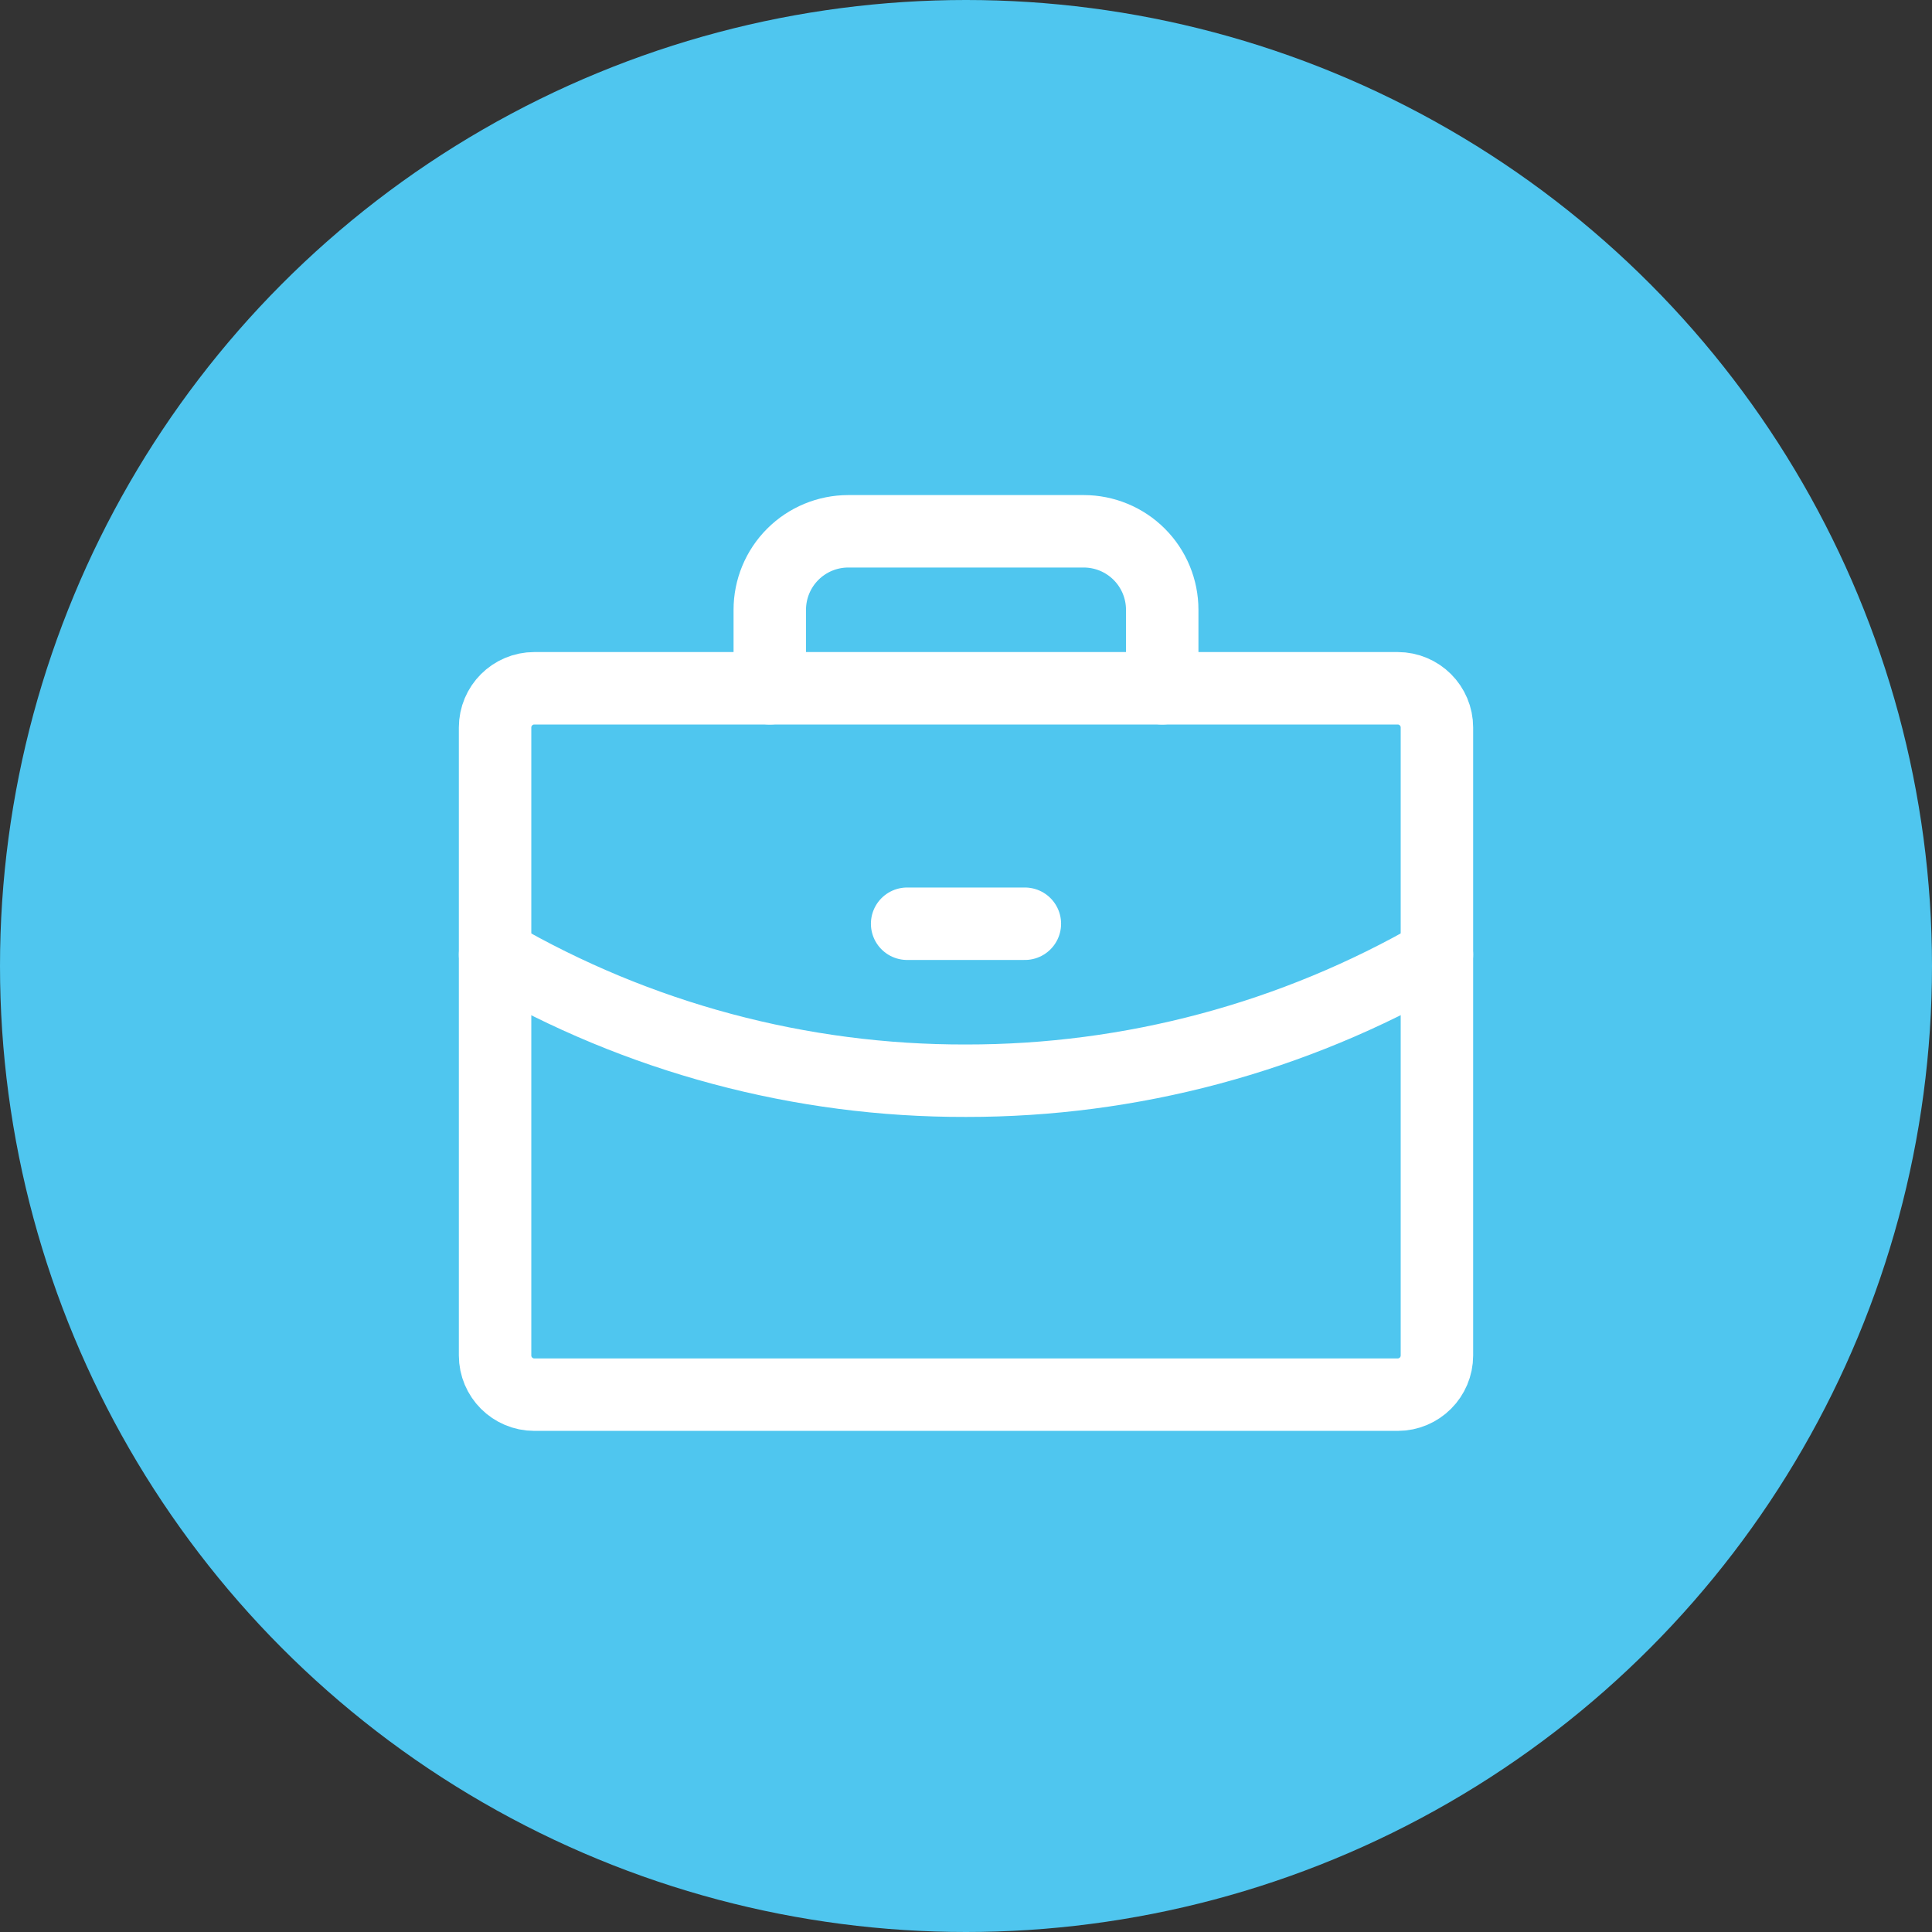 <svg width="320" height="320" viewBox="0 0 320 320" fill="none" xmlns="http://www.w3.org/2000/svg">
<rect x="0" y="0" width="320" height="320" fill="#333333" stroke="none"/>
<circle cx="160" cy="160" r="160" fill="#4FC6EF"/>
<path d="M231.5 114H88.5C84.91 114 82 116.91 82 120.5V224.5C82 228.09 84.91 231 88.5 231H231.5C235.09 231 238 228.09 238 224.5V120.5C238 116.91 235.09 114 231.5 114Z" stroke="white" stroke-width="12" stroke-linecap="round" stroke-linejoin="round"/>
<path d="M192.5 114V101C192.5 97.552 191.13 94.246 188.692 91.808C186.254 89.37 182.948 88 179.5 88H140.5C137.052 88 133.746 89.37 131.308 91.808C128.87 94.246 127.5 97.552 127.5 101V114" stroke="white" stroke-width="12" stroke-linecap="round" stroke-linejoin="round"/>
<path d="M238 158.119C214.294 171.829 187.386 179.033 160 179C132.609 179.071 105.691 171.865 82 158.119" stroke="white" stroke-width="12" stroke-linecap="round" stroke-linejoin="round"/>
<path d="M150.25 153H169.75" stroke="white" stroke-width="12" stroke-linecap="round" stroke-linejoin="round"/>
</svg>
